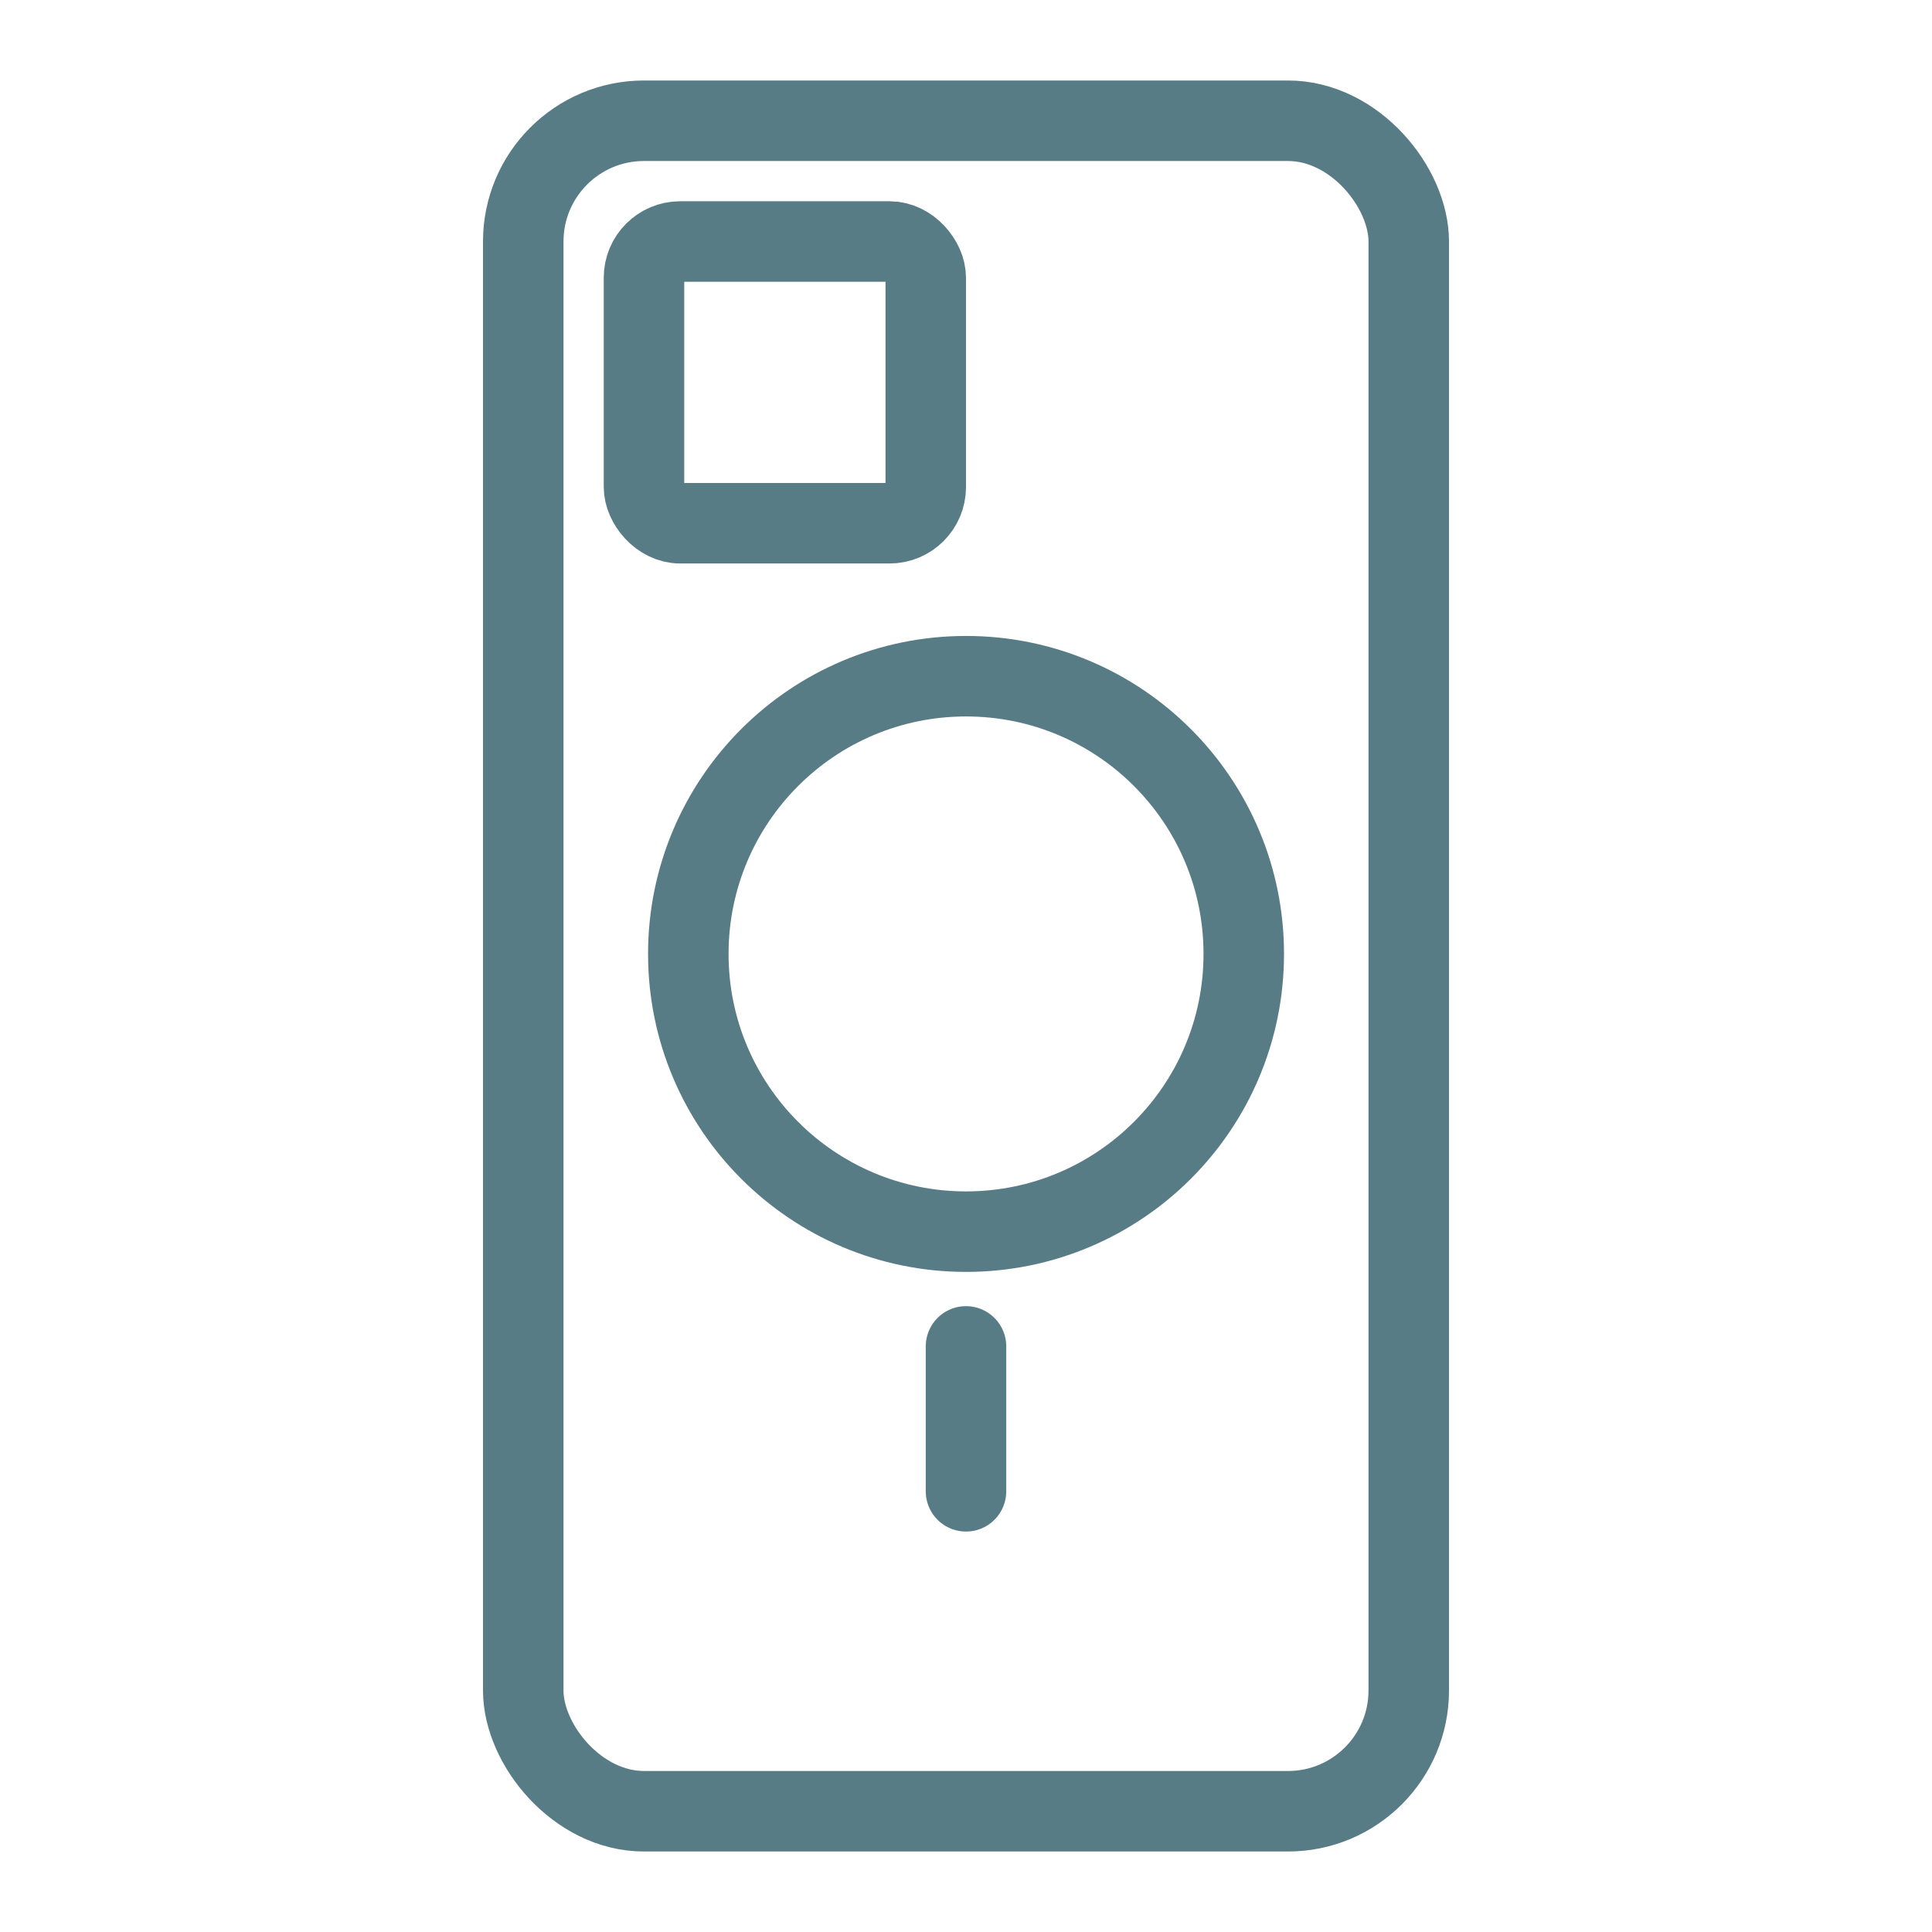 <svg xmlns="http://www.w3.org/2000/svg" fill="none" viewBox="0 0 48 48" height="48" width="48">
<g id="Group 11">
<g id="Group 10">
<rect stroke-width="2" stroke="#577C85" rx="0.9" height="7" width="7" y="6" x="16" id="Rectangle 98"></rect>
<rect stroke-width="2" stroke="#577C85" rx="3" height="42" width="22" y="3" x="13" id="Rectangle 99"></rect>
<circle stroke-width="2" stroke="#577C85" r="6.9" cy="23.7" cx="24.001" id="Ellipse 11"></circle>
<path stroke-linecap="round" stroke-width="2" stroke="#577C85" d="M24 33.451V37.051" id="Vector 3"></path>
</g>
</g>
</svg>
